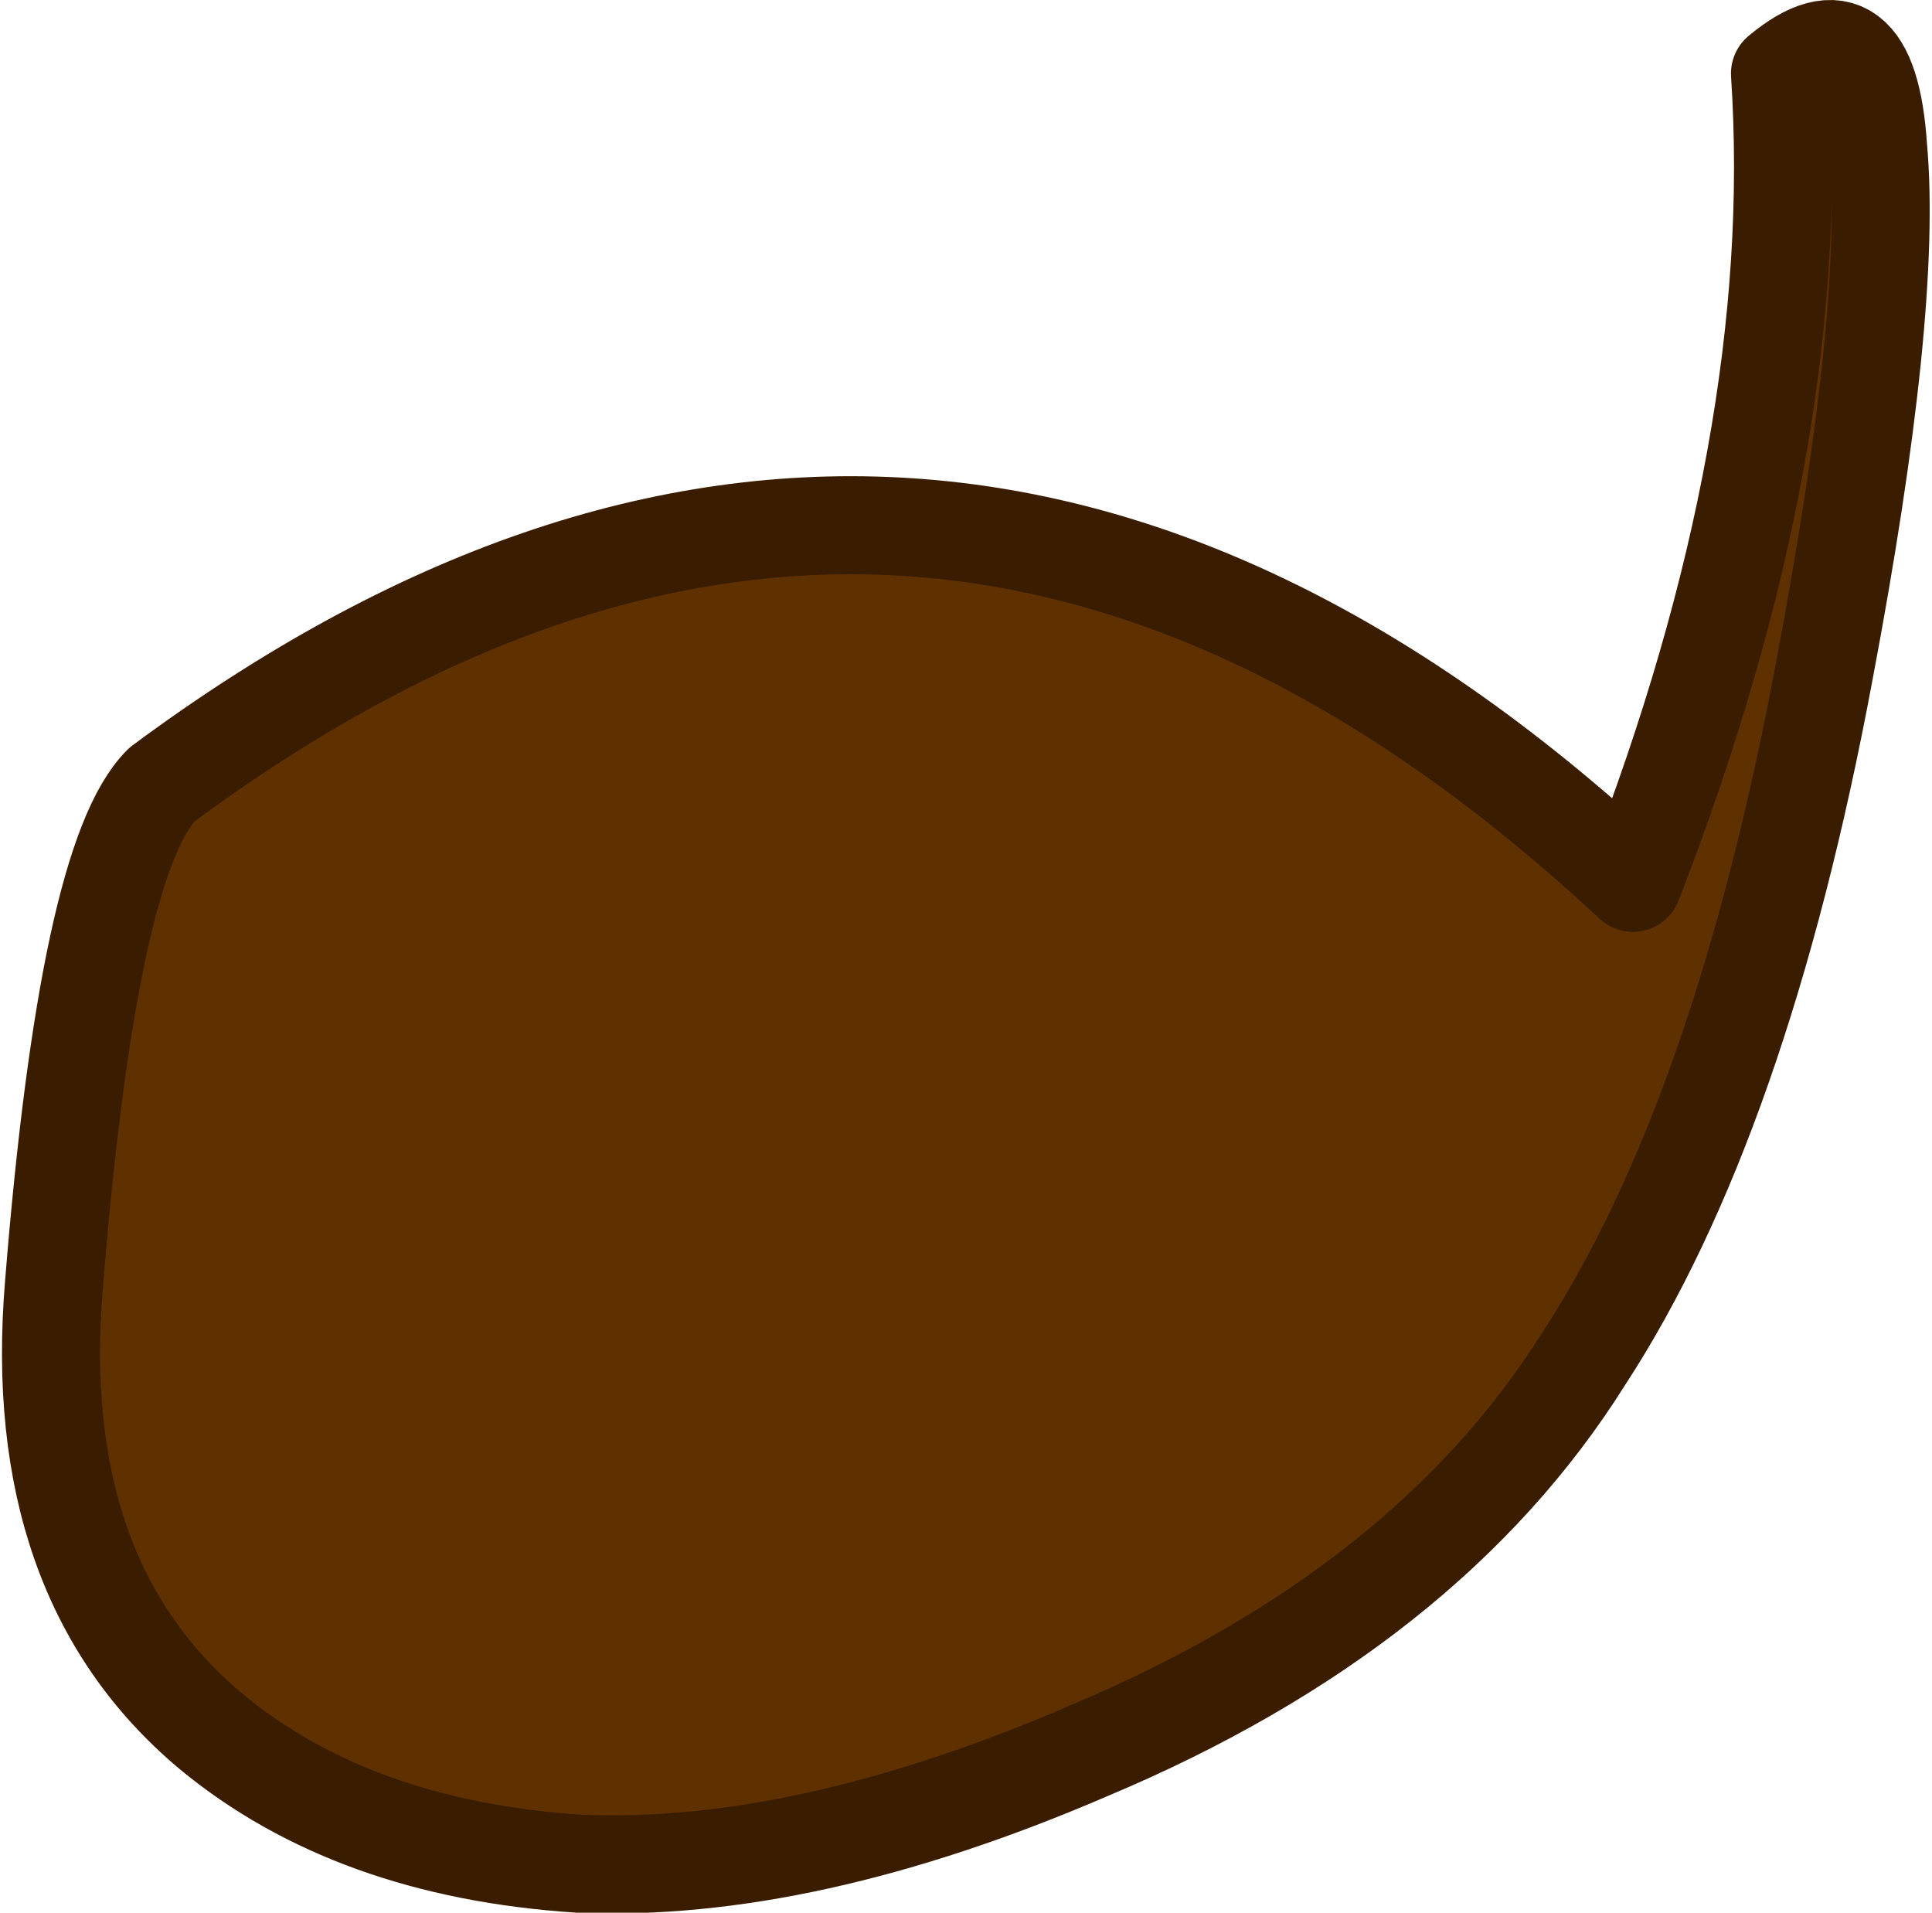 <?xml version="1.0" encoding="UTF-8" standalone="no"?>
<svg xmlns:xlink="http://www.w3.org/1999/xlink" height="19.5px" width="19.7px" xmlns="http://www.w3.org/2000/svg">
  <g transform="matrix(1.0, 0.0, 0.0, 1.0, 20.4, -43.25)">
    <path d="M-18.25 60.9 Q-16.8 62.1 -14.5 62.25 -12.2 62.35 -9.3 61.1 -5.85 59.65 -4.25 57.1 -2.65 54.65 -1.8 50.1 -1.1 46.4 -1.25 44.75 -1.35 43.25 -2.25 44.0 -2.0 47.75 -3.75 52.25 -11.0 45.5 -18.75 51.25 -19.5 52.0 -19.85 56.35 -20.1 59.35 -18.25 60.9" fill="#5f3100" fill-rule="evenodd" stroke="none"/>
    <path d="M-18.25 60.9 Q-20.1 59.35 -19.85 56.35 -19.5 52.0 -18.75 51.25 -11.0 45.5 -3.75 52.25 -2.0 47.75 -2.25 44.0 -1.35 43.25 -1.25 44.75 -1.1 46.4 -1.8 50.1 -2.65 54.65 -4.25 57.1 -5.85 59.65 -9.3 61.1 -12.2 62.35 -14.5 62.25 -16.8 62.1 -18.25 60.9 Z" fill="none" stroke="#3a1d00" stroke-linecap="round" stroke-linejoin="round" stroke-width="1.0"/>
  </g>
</svg>
